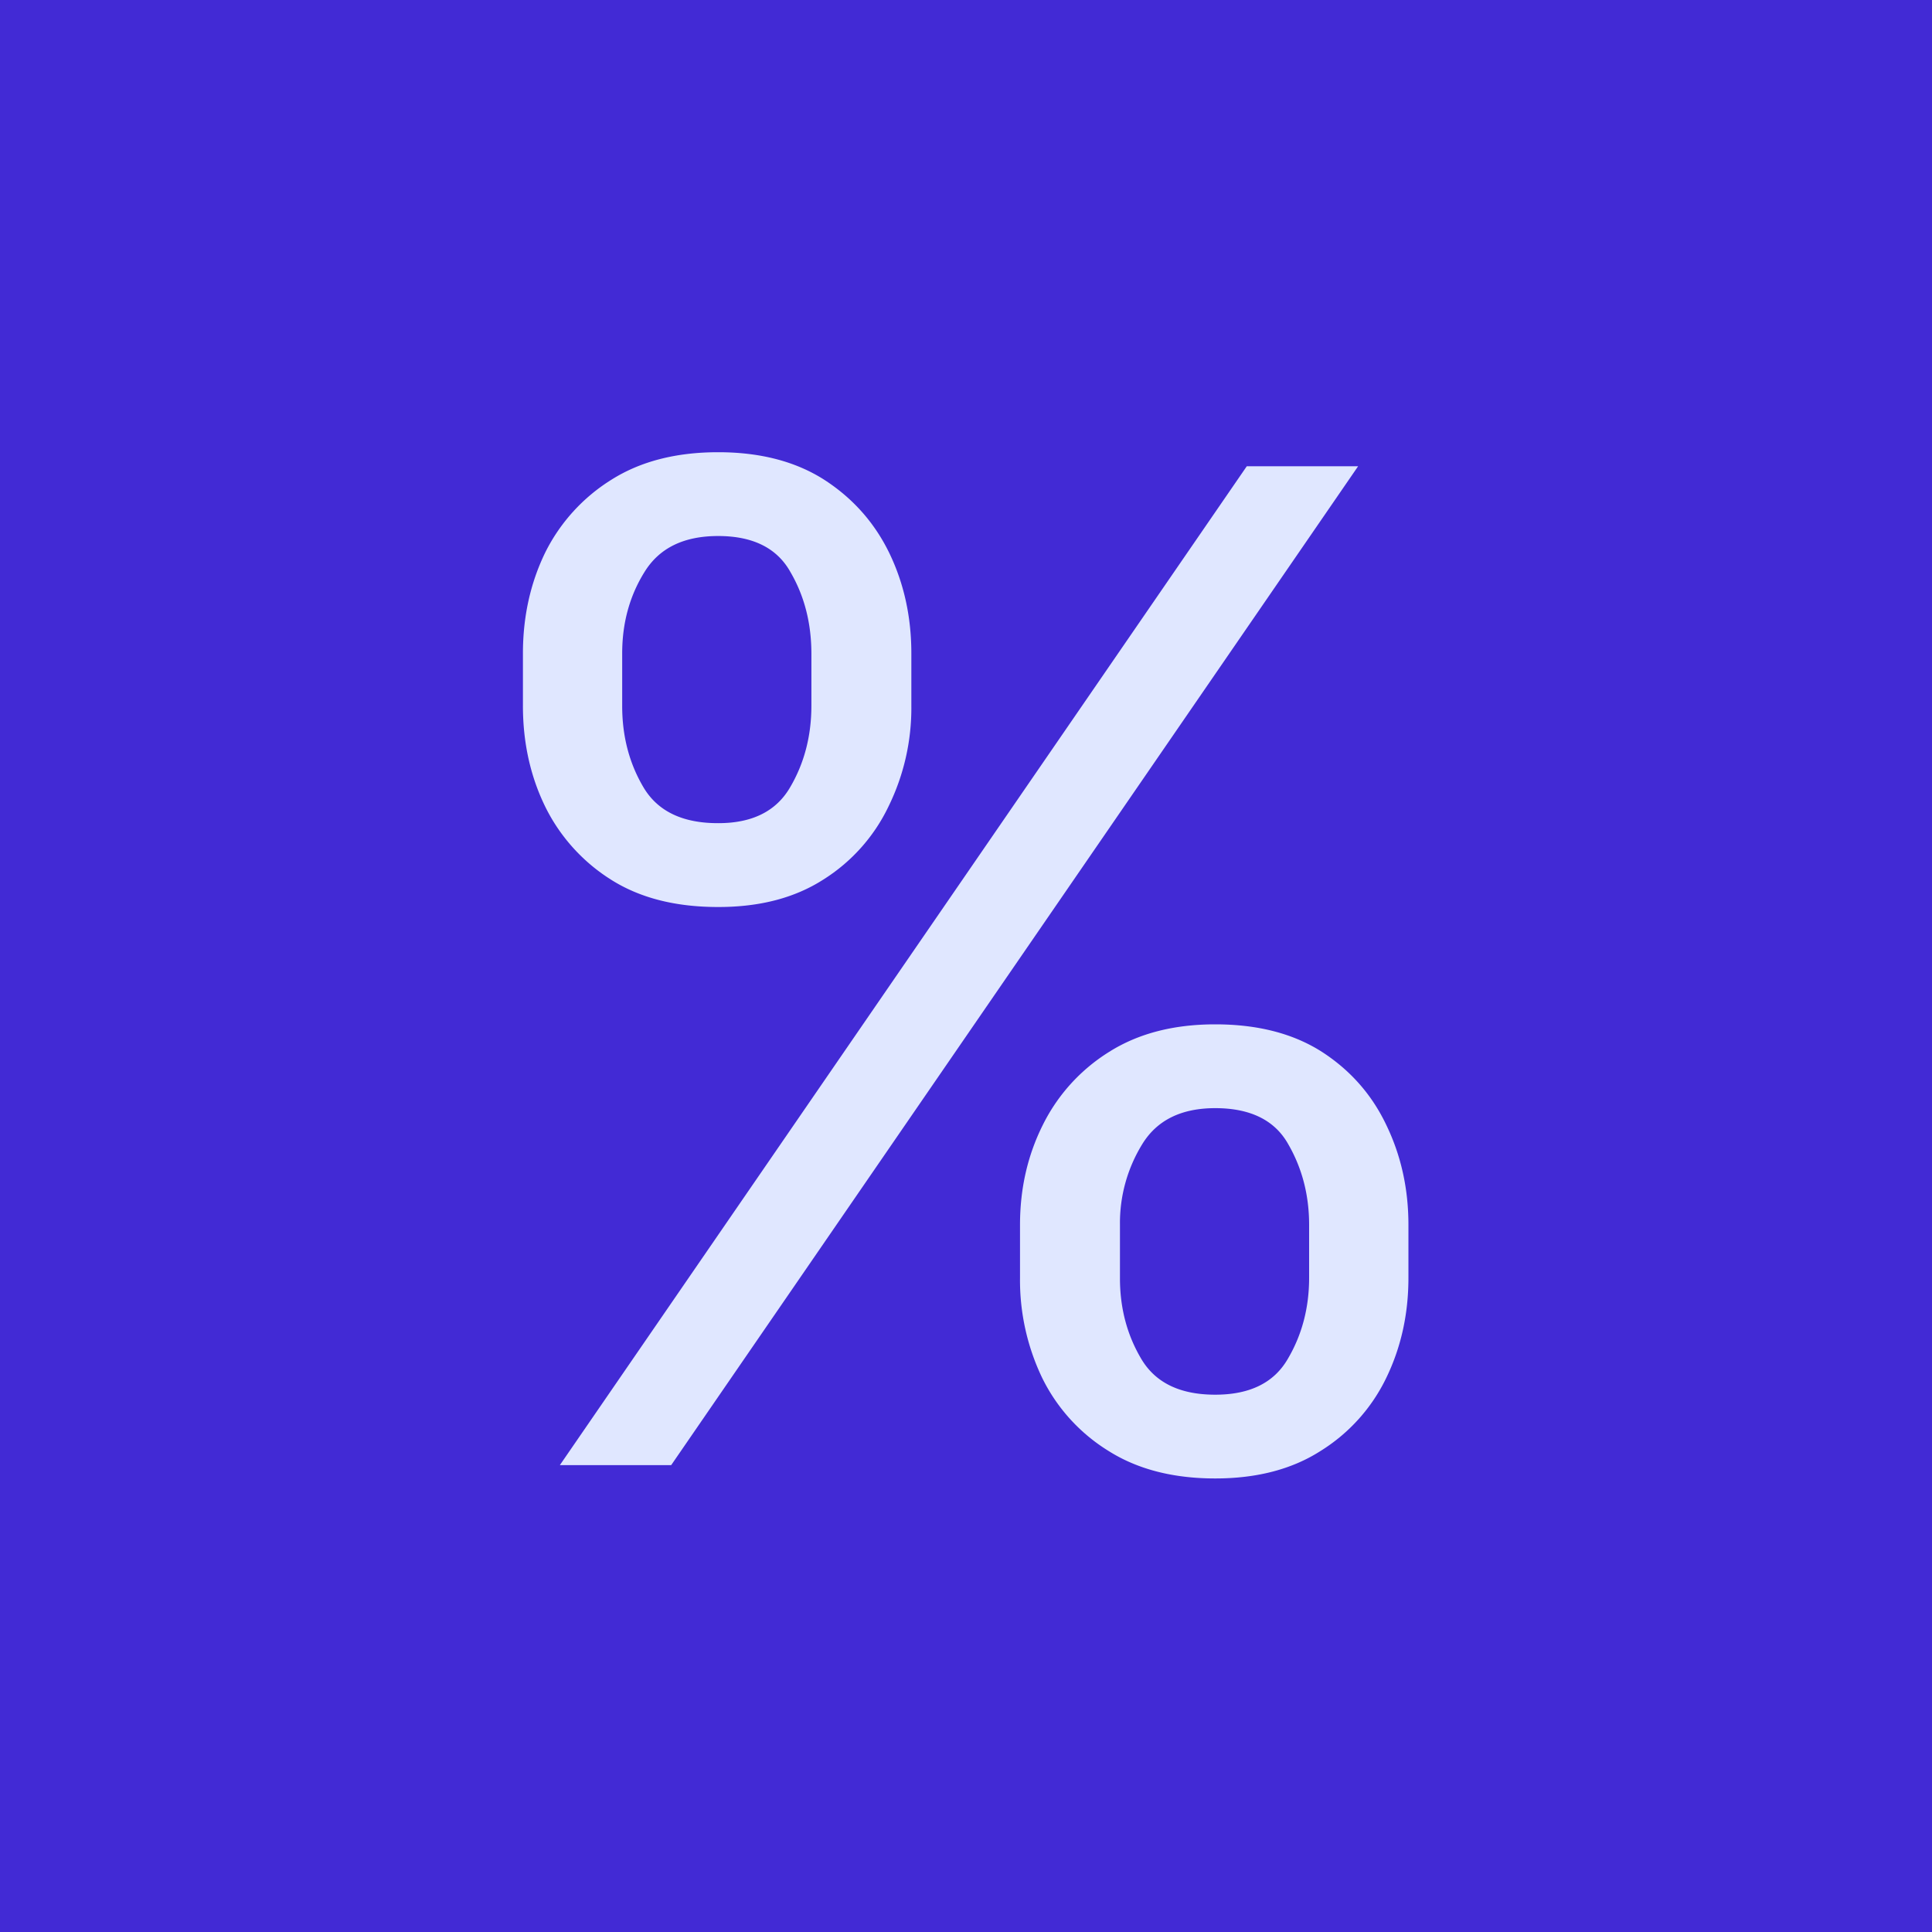 <svg xmlns="http://www.w3.org/2000/svg" width="60" height="60" version="1.0" viewBox="0 0 45 45"><path fill="#fff" d="M-4.5-4.5h54v54h-54z"/><path fill="#422ad5" d="M-4.5-4.5h54v54h-54z"/><path fill="#e0e7ff" d="M23.758 29.766V28.53c0-.844.176-1.617.531-2.328a4.2 4.2 0 0 1 1.547-1.703q1.015-.64 2.469-.64 1.482 0 2.484.64.996.644 1.5 1.703c.344.711.516 1.484.516 2.328v1.235q0 1.265-.516 2.328a4.1 4.1 0 0 1-1.531 1.703q-1 .64-2.453.64-1.47 0-2.484-.64a4.14 4.14 0 0 1-1.547-1.703 5.26 5.26 0 0 1-.516-2.328M12.18 16.437V15.22q0-1.278.516-2.344a4.2 4.2 0 0 1 1.546-1.703q1.014-.64 2.485-.64 1.465 0 2.469.64.998.644 1.515 1.703.516 1.066.516 2.344v1.218a5.2 5.2 0 0 1-.531 2.344 4.1 4.1 0 0 1-1.516 1.703q-1 .643-2.453.641c-.992 0-1.824-.21-2.5-.64a4.2 4.2 0 0 1-1.531-1.704q-.516-1.06-.516-2.344m.86 17.688 16-23.266h2.593l-16 23.266Zm13.046-5.594v1.235q-.002 1.048.5 1.89c.332.555.906.828 1.719.828.8 0 1.363-.273 1.687-.828q.499-.842.5-1.89V28.53c0-.695-.164-1.32-.484-1.875-.312-.562-.883-.844-1.703-.844q-1.189 0-1.703.844a3.5 3.5 0 0 0-.516 1.875M14.492 15.22v1.218q-.002 1.064.5 1.907.498.83 1.735.828 1.184.002 1.672-.828.499-.843.5-1.907V15.22q-.002-1.06-.485-1.89-.468-.845-1.687-.845c-.805 0-1.375.282-1.719.844q-.516.832-.516 1.89m0 0"/></svg>
